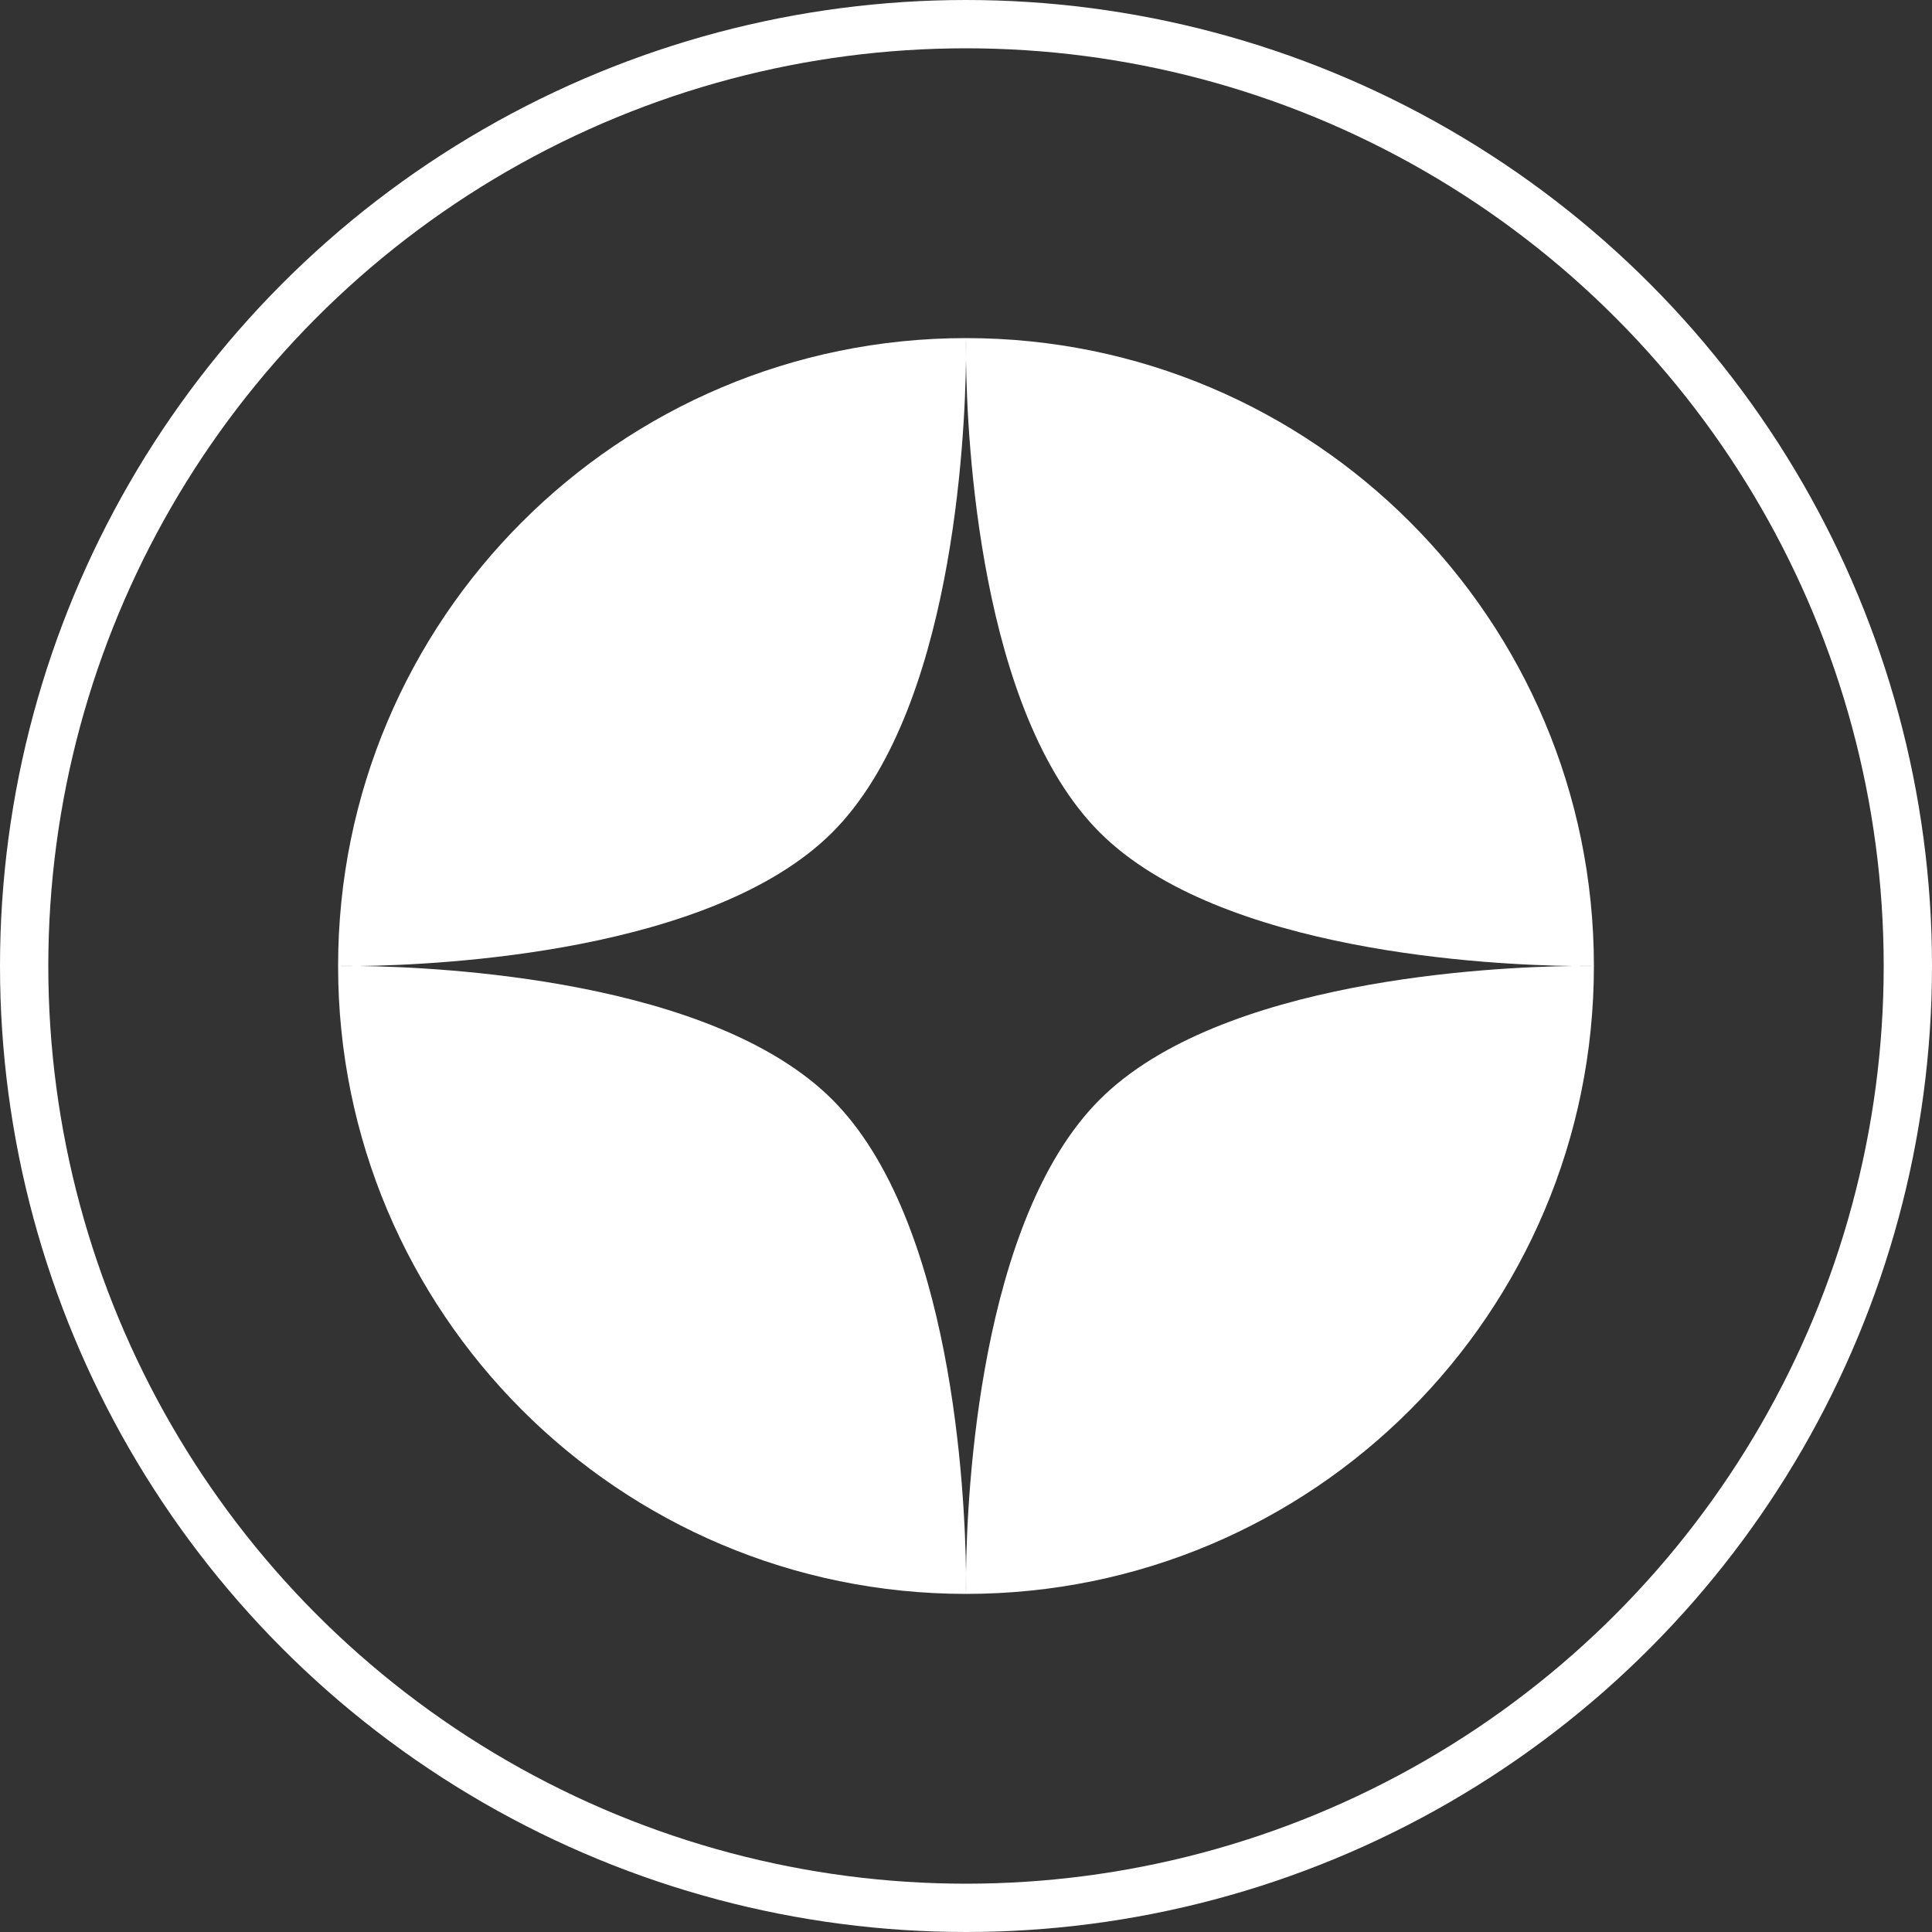 <?xml version="1.0" encoding="UTF-8"?> <svg xmlns="http://www.w3.org/2000/svg" width="40" height="40" viewBox="0 0 40 40" fill="none"><rect x="0" y="0" width="40" height="40" fill="#333333" stroke="none"/> <path fill-rule="evenodd" clip-rule="evenodd" d="M20 33C27.18 33 33 27.18 33 20C33 12.82 27.18 7 20 7C12.82 7 7 12.82 7 20C7 27.18 12.82 33 20 33ZM7 20C7 20 7.16 20.003 7.443 20C7.16 19.997 7 20 7 20ZM20 32.557C20.02 30.932 20.273 25.261 22.767 22.767C25.261 20.273 30.932 20.02 32.557 20C32.84 20.003 33 20 33 20C33 20 32.84 19.997 32.557 20C30.932 19.98 25.261 19.727 22.767 17.233C20.273 14.739 20.02 9.068 20 7.443C20.003 7.16 20 7 20 7C20 7 19.997 7.16 20 7.443C19.98 9.068 19.727 14.739 17.233 17.233C14.739 19.727 9.068 19.98 7.443 20C9.068 20.02 14.739 20.273 17.233 22.767C19.727 25.261 19.98 30.932 20 32.557ZM20 32.557C19.997 32.84 20 33 20 33C20 33 20.003 32.84 20 32.557Z" fill="white"></path> <circle cx="20" cy="20" r="19.5" stroke="white"></circle> </svg> 